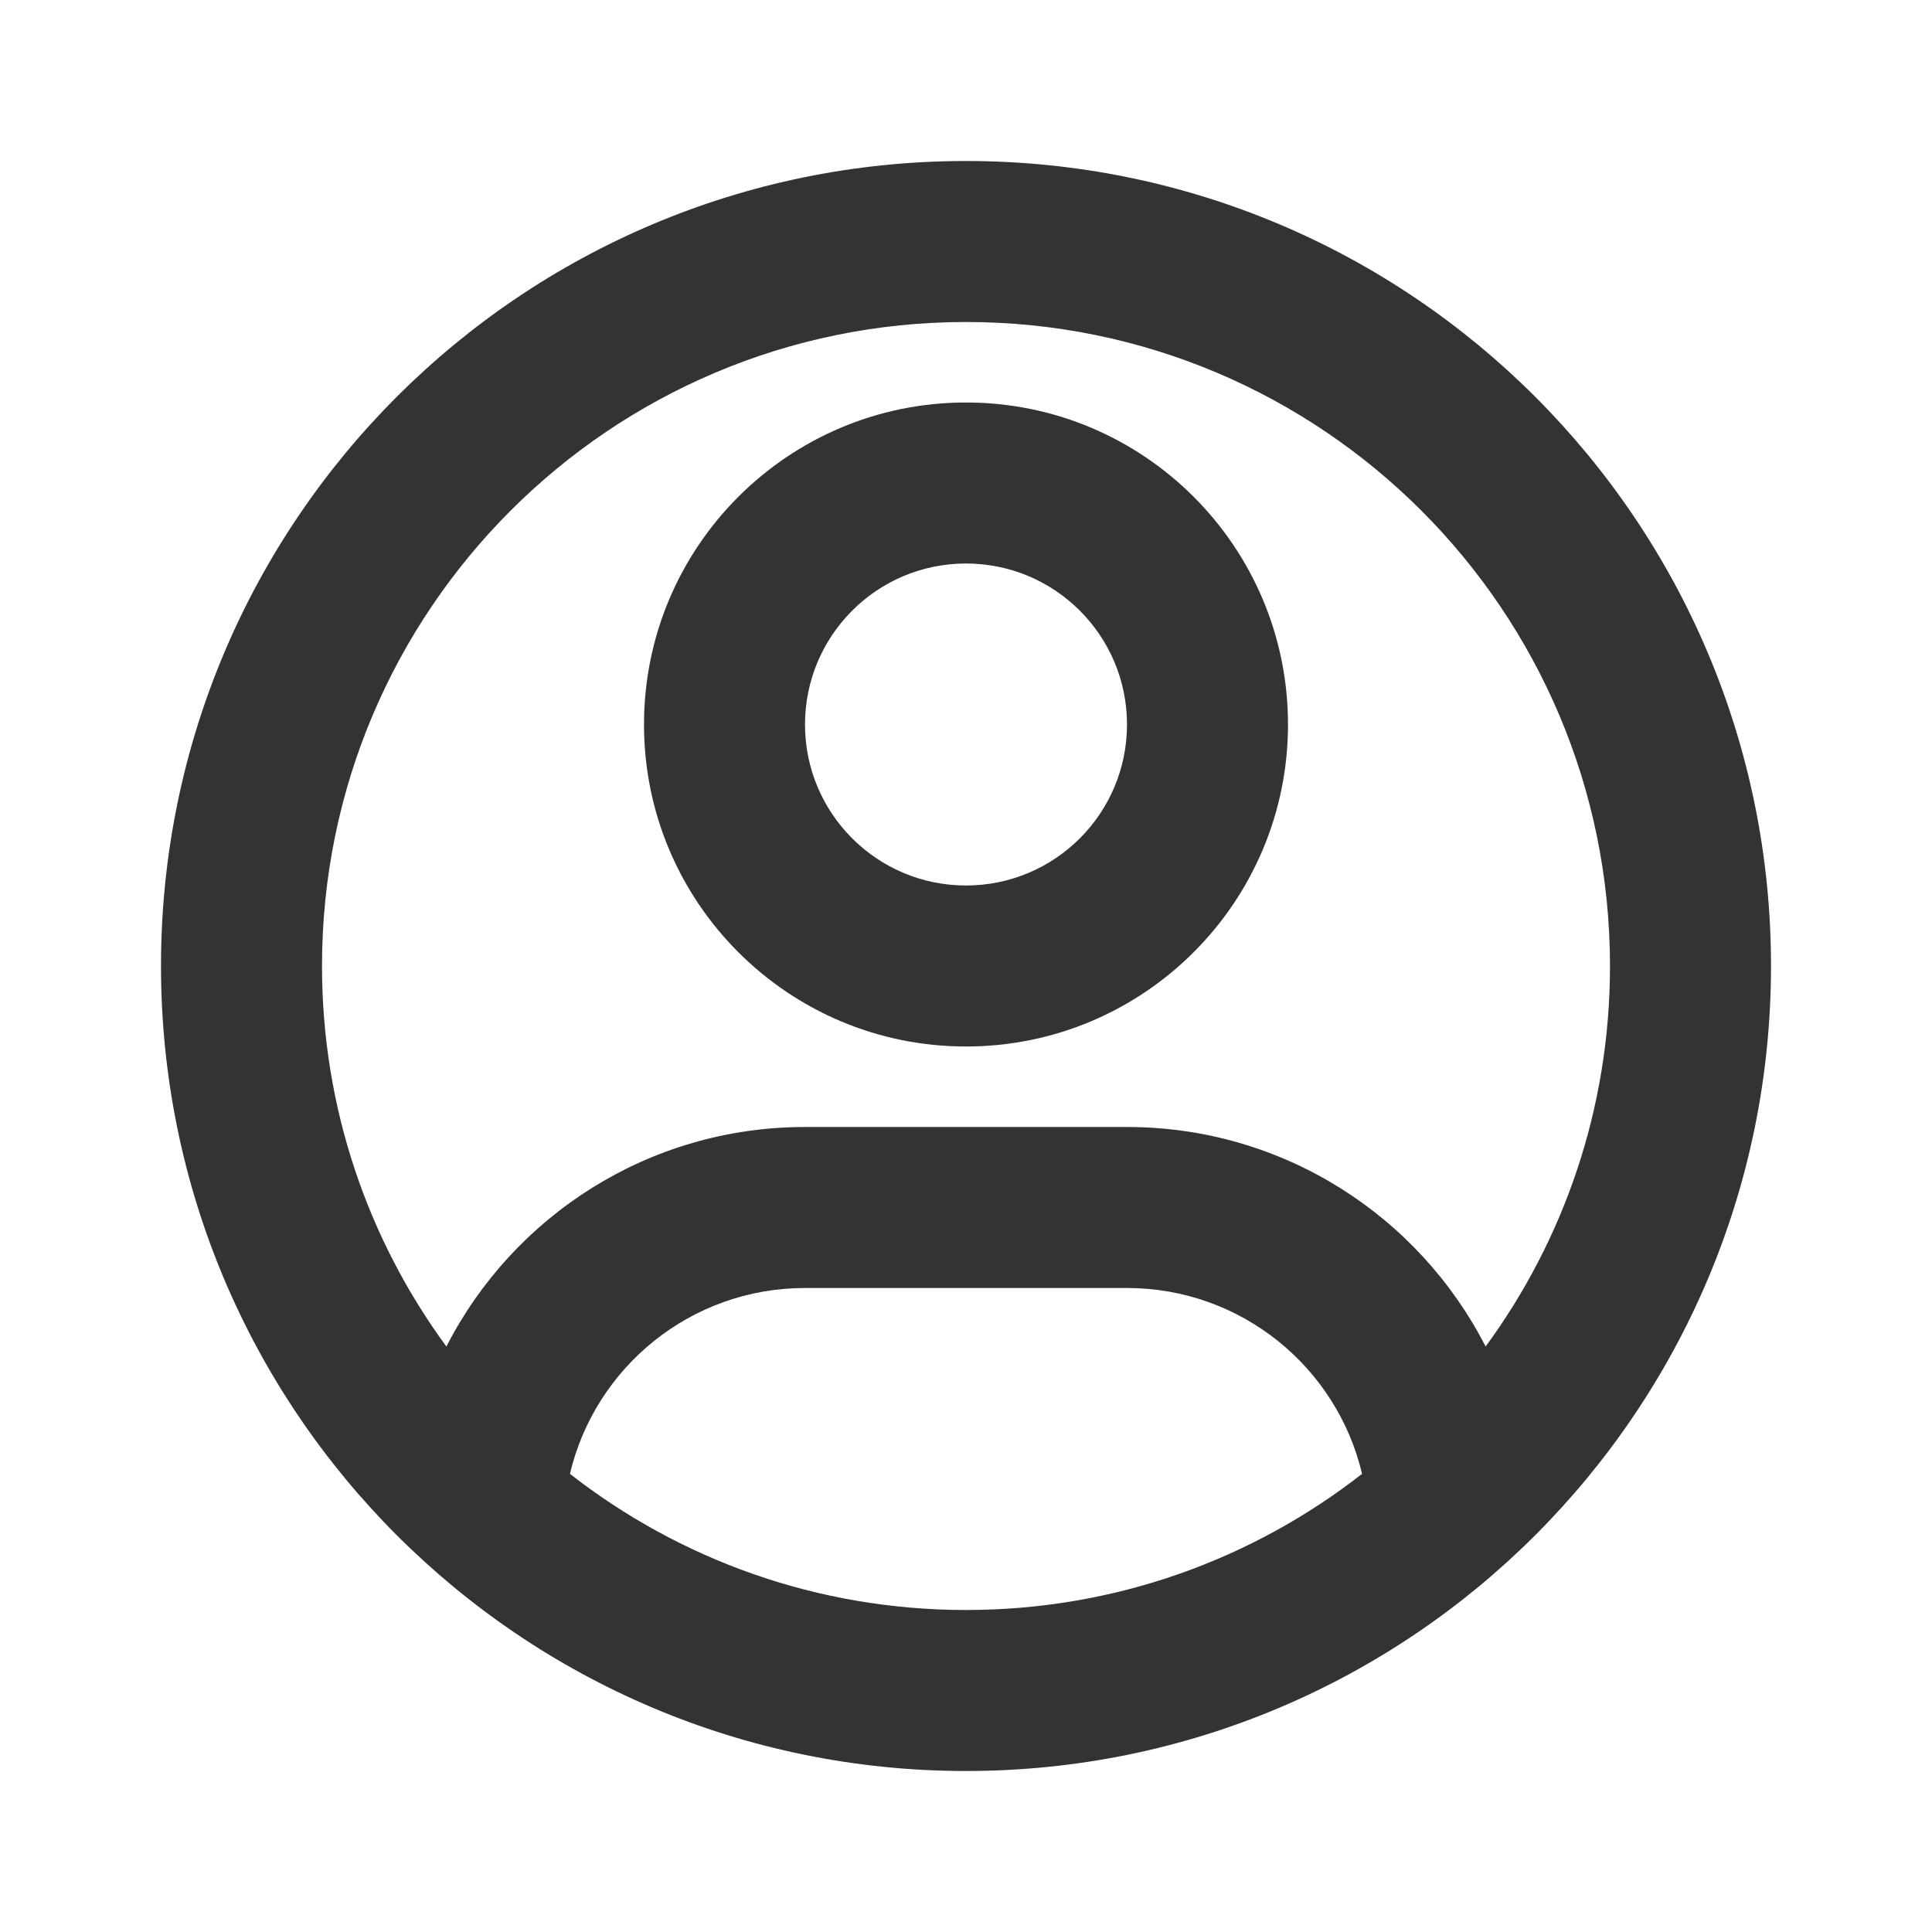 <svg xmlns="http://www.w3.org/2000/svg" width="240" height="240" fill="none" viewBox="0 0 240 240"><path fill="#333" fill-rule="evenodd" d="M70.8 183.087C84.37 193.685 101.448 200 120 200s35.63-6.315 49.2-16.913C166.078 169.851 154.189 160 140 160h-40c-14.19 0-26.078 9.851-29.2 23.087m-15.347-15.816C45.738 154.027 40 137.684 40 120c0-44.183 35.817-80 80-80s80 35.817 80 80c0 17.684-5.738 34.027-15.453 47.271C176.271 151.082 159.43 140 140 140h-40c-19.43 0-36.27 11.082-44.547 27.271M120 20C64.772 20 20 64.772 20 120s44.772 100 100 100 100-44.772 100-100S175.228 20 120 20m0 90c11.046 0 20-8.954 20-20s-8.954-20-20-20-20 8.954-20 20 8.954 20 20 20m0 20c22.091 0 40-17.909 40-40s-17.909-40-40-40-40 17.909-40 40 17.909 40 40 40" clip-rule="evenodd"/></svg>